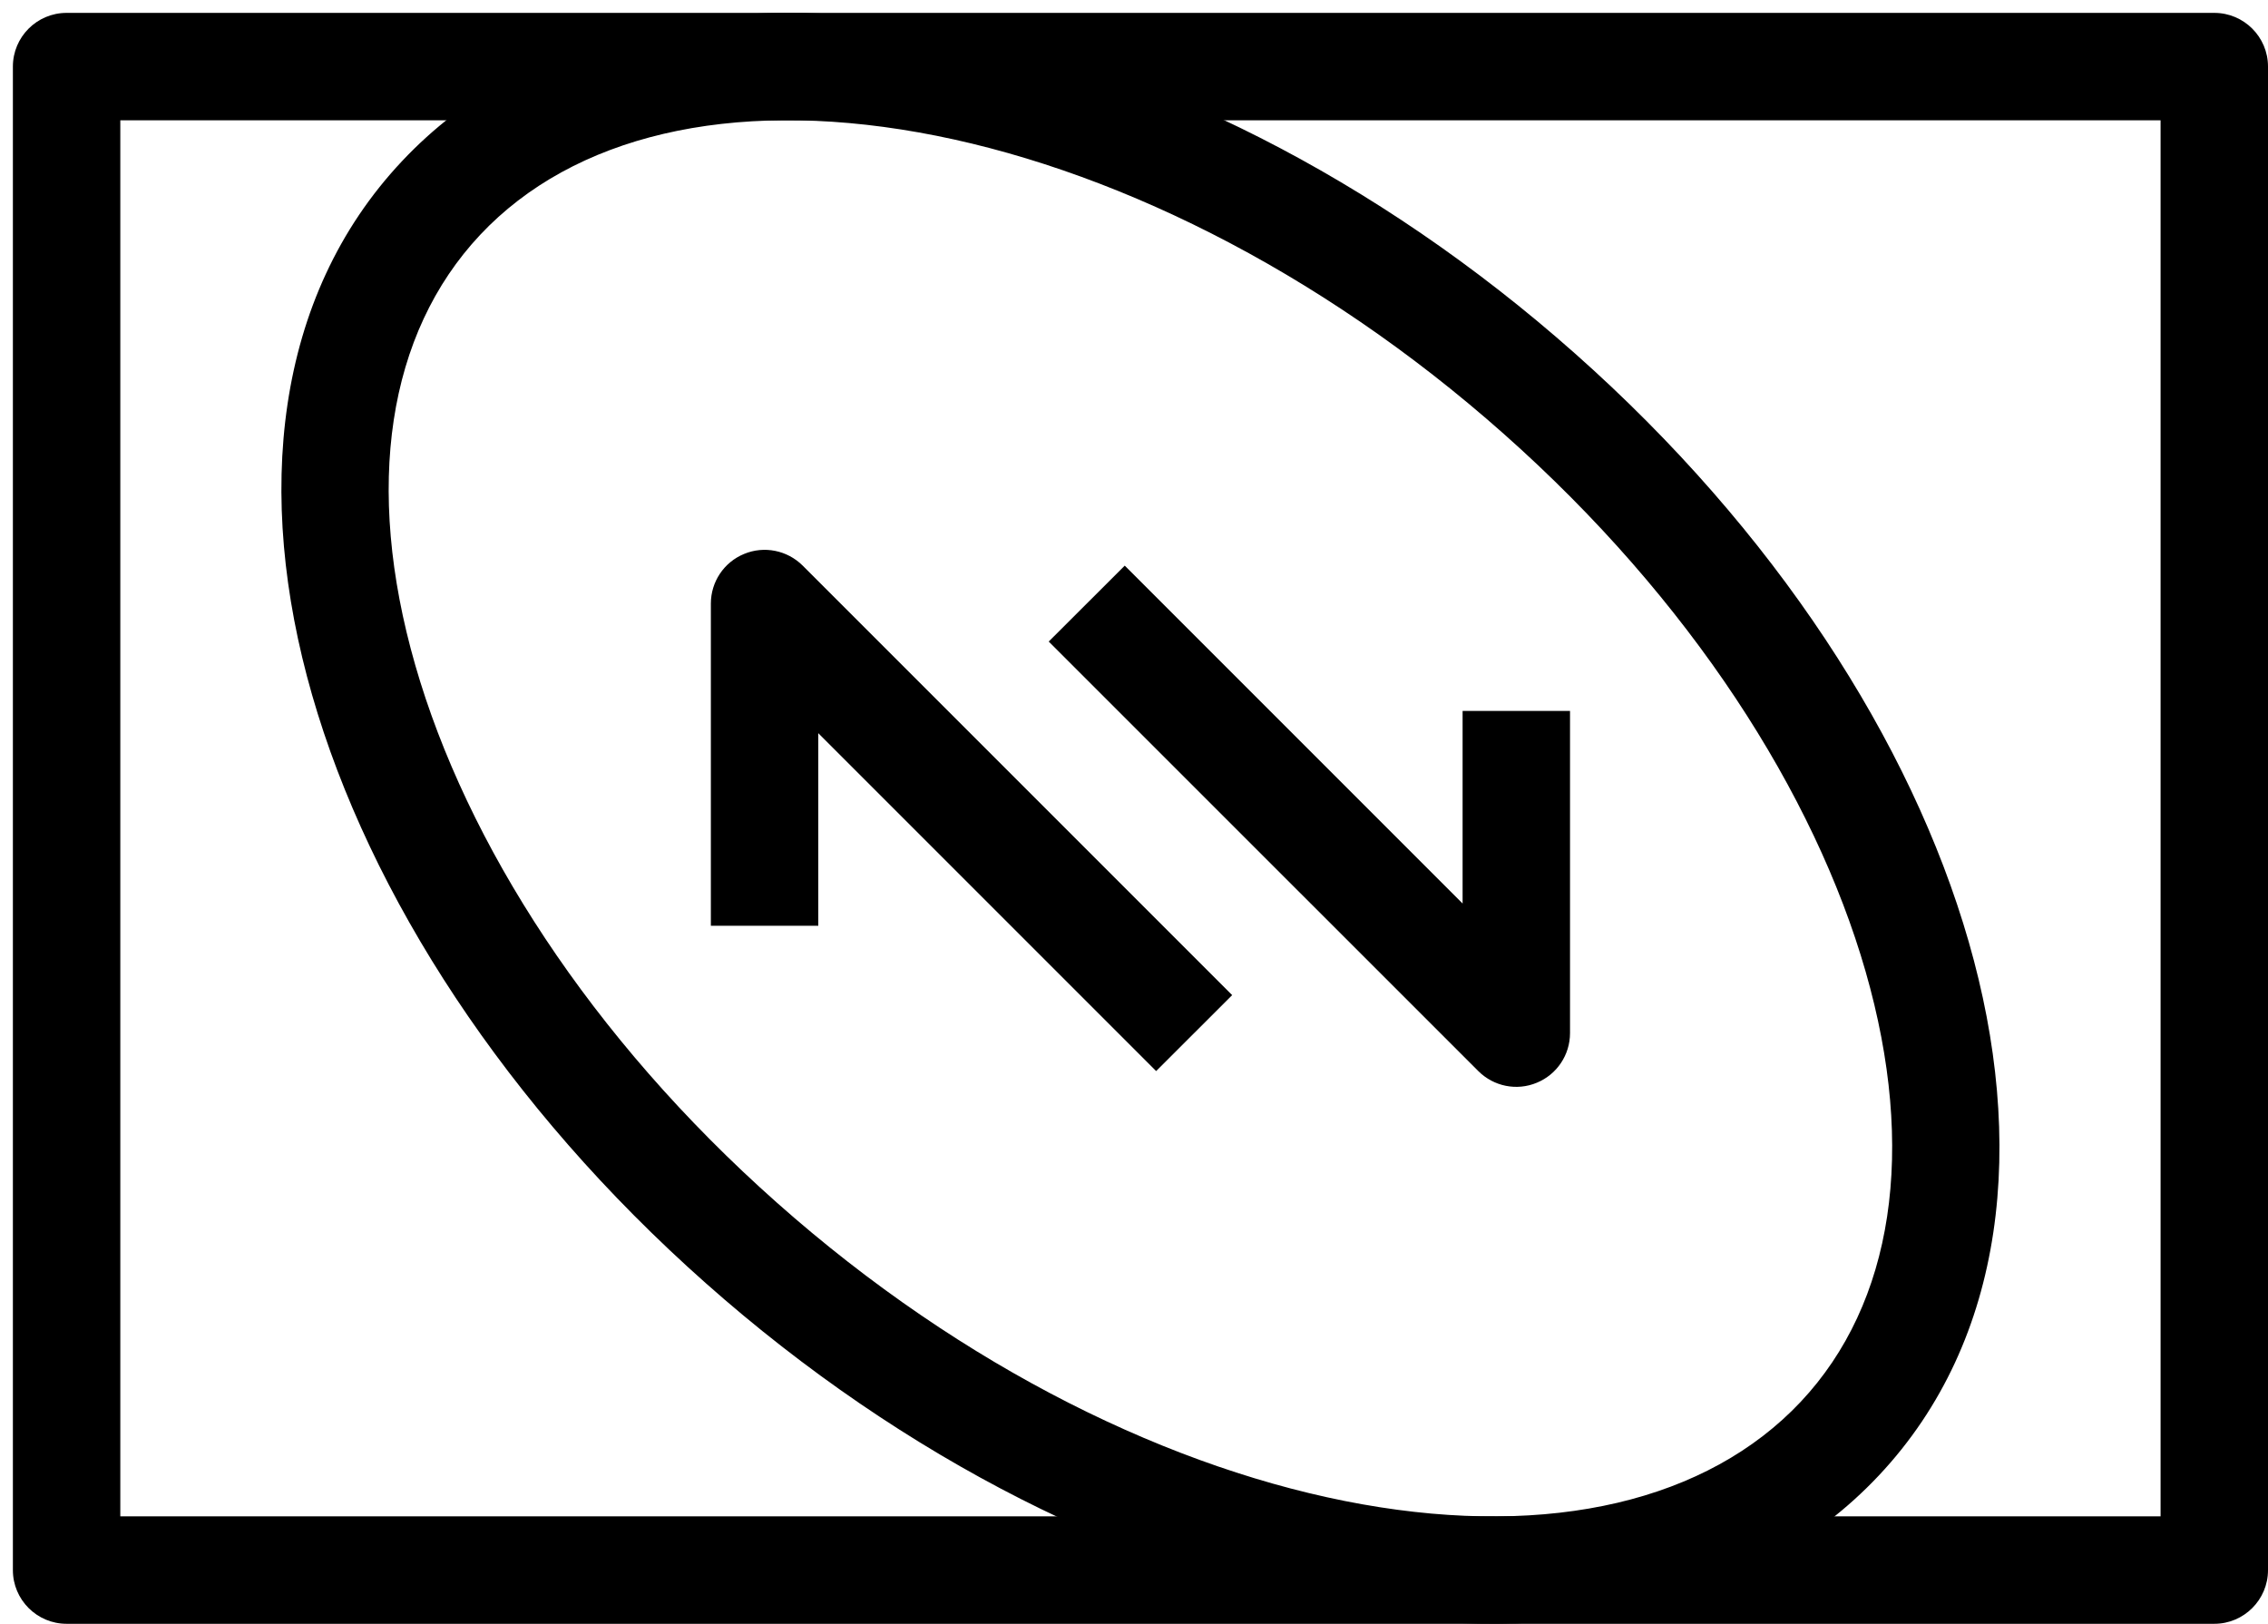 <svg width="88" height="63" viewBox="0 0 88 63" fill="none" xmlns="http://www.w3.org/2000/svg">
<path fill-rule="evenodd" clip-rule="evenodd" d="M2.582 63C1.434 63 0.5 62.066 0.5 60.918L0.5 2.582C0.5 1.434 1.434 0.5 2.582 0.5L85.918 0.5C87.066 0.5 88 1.434 88 2.582V60.918C88 62.066 87.066 63 85.918 63L2.582 63ZM4.668 58.832L83.832 58.832V4.668L4.668 4.668L4.668 58.832Z" fill="black"/>
<path fill-rule="evenodd" clip-rule="evenodd" d="M16.112 25.805C18.093 32.699 22.897 40.235 30.147 46.664C37.393 53.093 45.569 57.066 52.854 58.363C60.178 59.667 66.252 58.234 69.87 54.386C73.464 50.562 74.374 44.613 72.386 37.691C70.405 30.797 65.6 23.265 58.351 16.836C51.105 10.406 42.929 6.434 35.644 5.137C28.32 3.832 22.246 5.266 18.632 9.11C15.034 12.938 14.124 18.887 16.112 25.805ZM12.108 26.957C9.882 19.207 10.636 11.531 15.593 6.258C20.53 1.004 28.277 -0.41 36.374 1.031C44.518 2.484 53.378 6.856 61.116 13.719C68.854 20.579 74.155 28.766 76.389 36.543C78.619 44.293 77.861 51.969 72.904 57.242C67.967 62.496 60.22 63.91 52.123 62.465C43.979 61.016 35.119 56.645 27.381 49.781C19.643 42.922 14.342 34.734 12.108 26.957Z" fill="black"/>
<path fill-rule="evenodd" clip-rule="evenodd" d="M27.582 35.918V23.418C27.582 22.574 28.09 21.812 28.871 21.492C29.648 21.168 30.543 21.348 31.141 21.941L47.809 38.609L44.859 41.555L31.75 28.446V35.918L27.582 35.918Z" fill="black"/>
<path fill-rule="evenodd" clip-rule="evenodd" d="M60.918 27.583V40.083C60.918 40.926 60.41 41.688 59.629 42.008C58.852 42.333 57.957 42.153 57.359 41.555L40.691 24.891L43.641 21.946L56.75 35.055V27.582L60.918 27.583Z" fill="black"/>
</svg>
